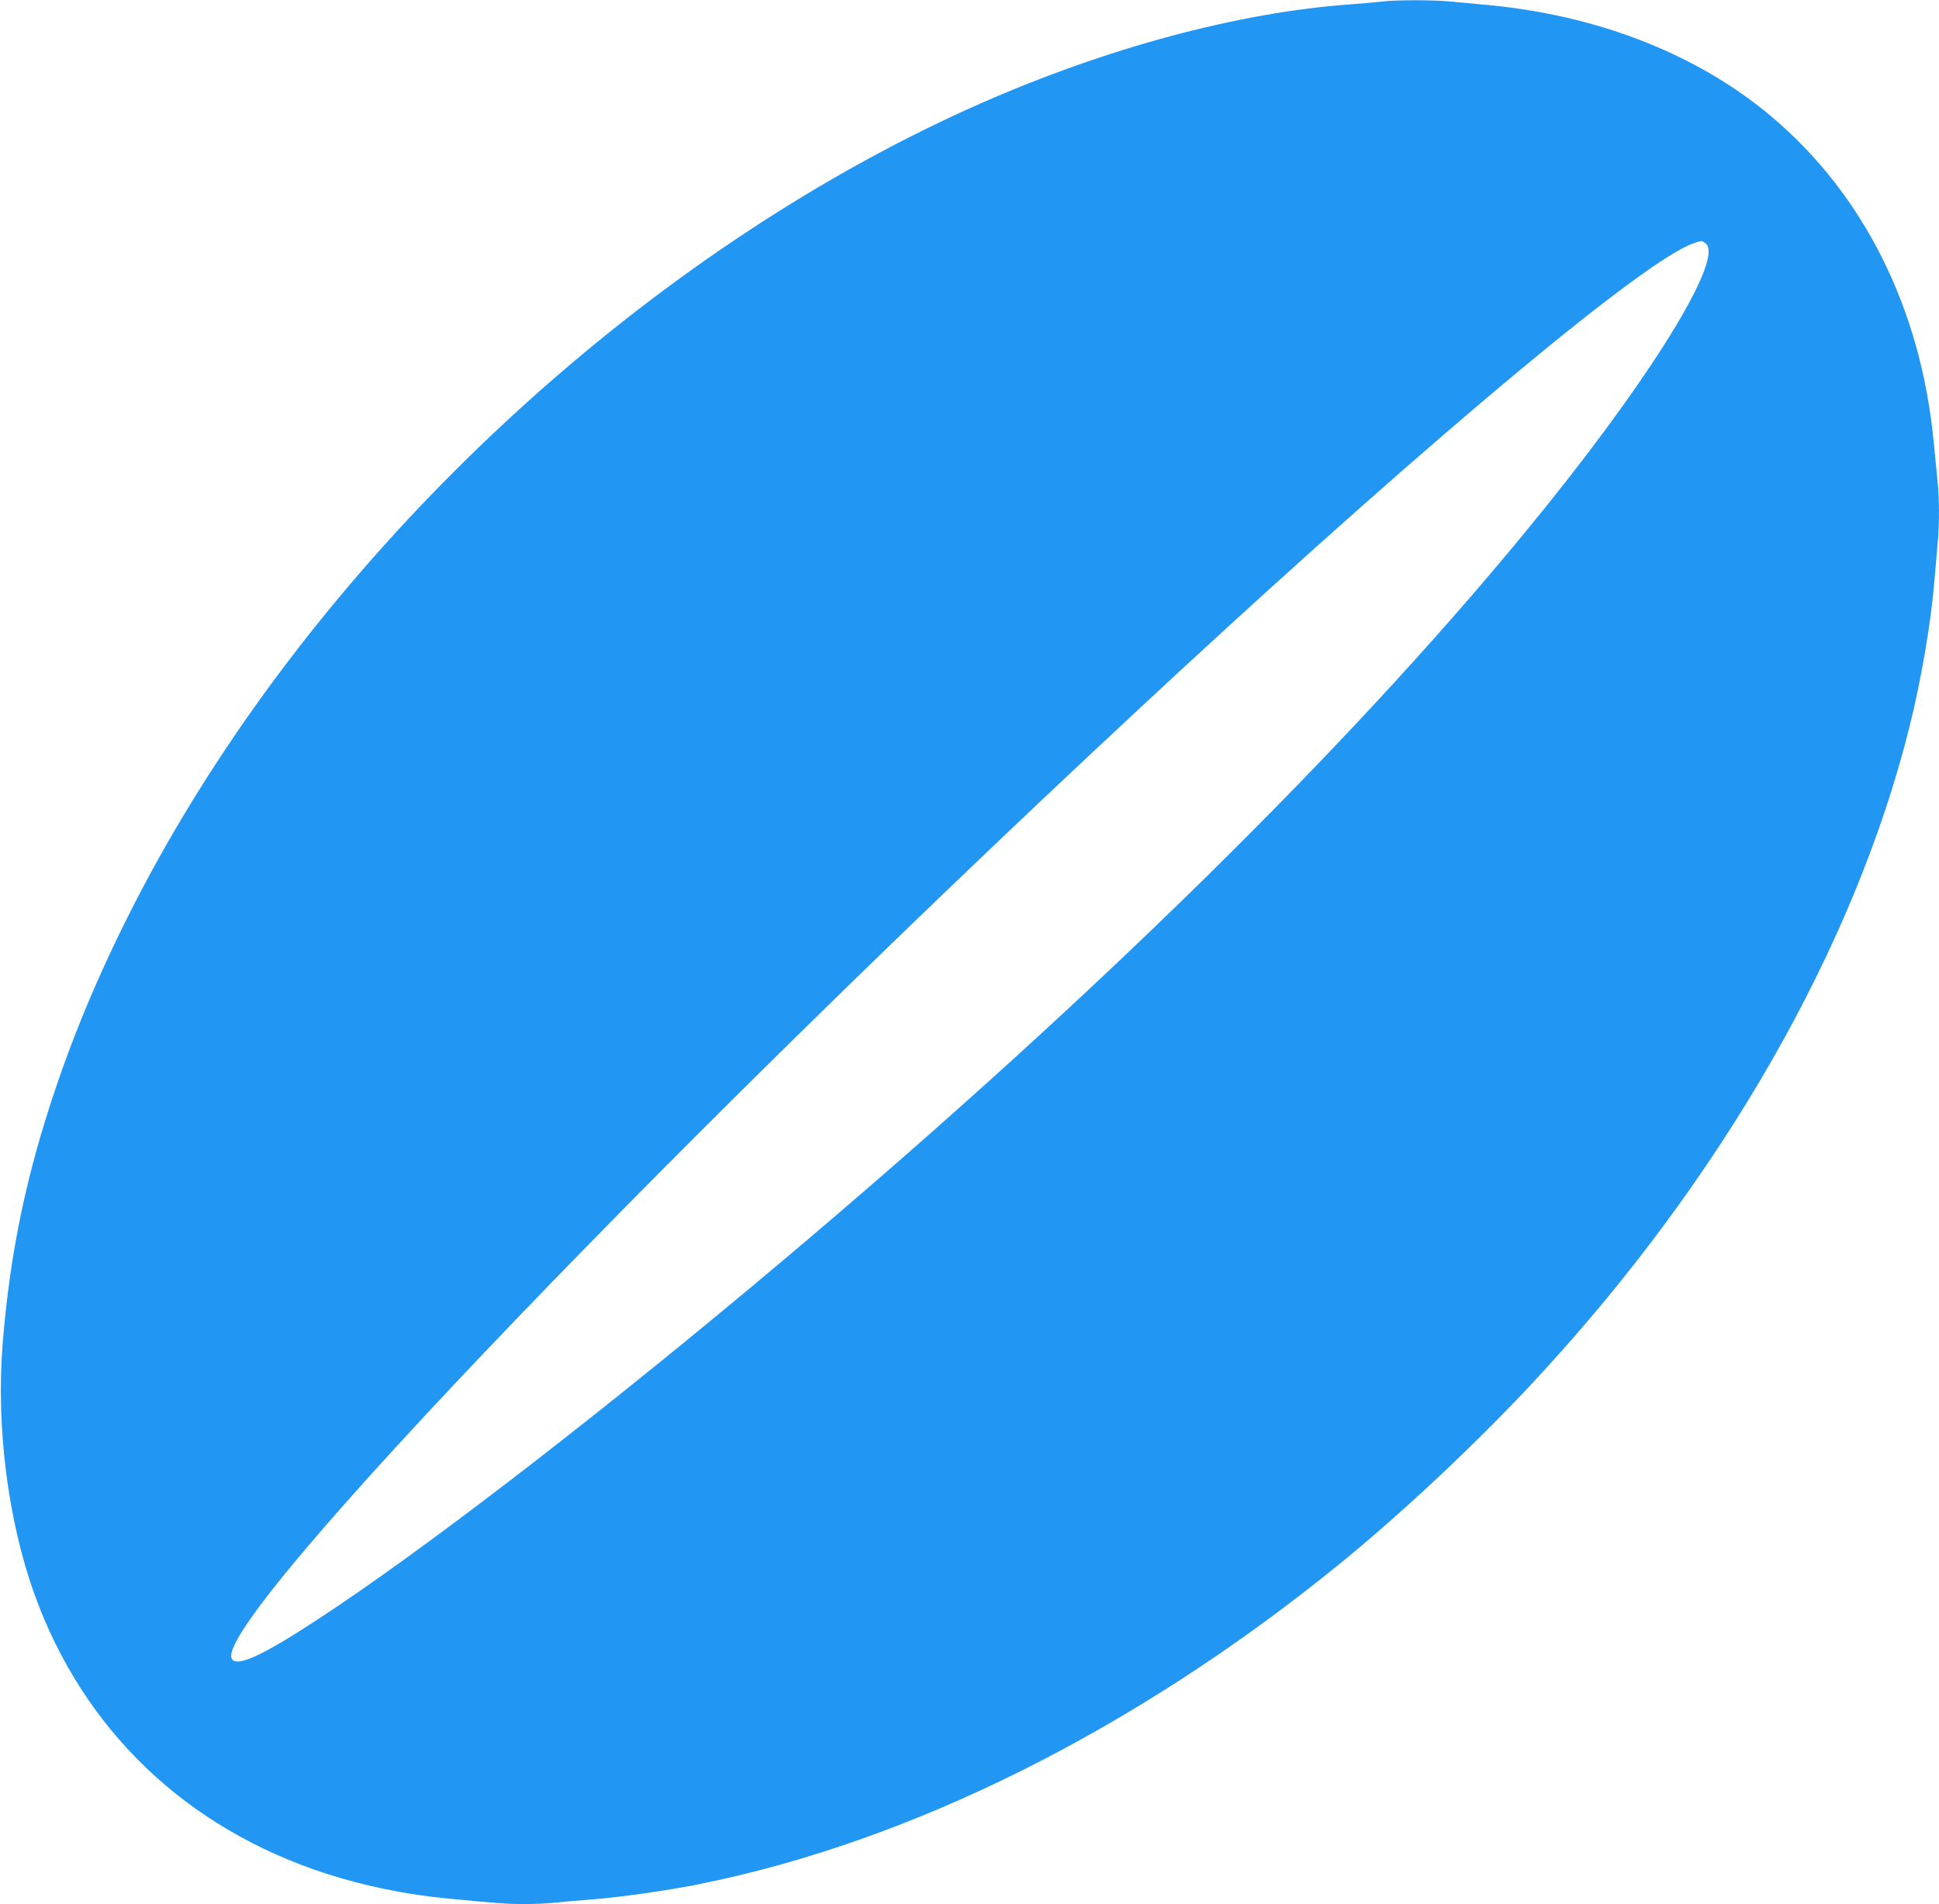 <?xml version="1.0" standalone="no"?>
<!DOCTYPE svg PUBLIC "-//W3C//DTD SVG 20010904//EN"
 "http://www.w3.org/TR/2001/REC-SVG-20010904/DTD/svg10.dtd">
<svg version="1.0" xmlns="http://www.w3.org/2000/svg"
 width="1280pt" height="1257pt" viewBox="0 0 1280 1257"
 preserveAspectRatio="xMidYMid meet">
<g transform="translate(0,1257) scale(0.1,-0.1)"
fill="#2196f3" stroke="none">
<path d="M9125 12560 c-33 -4 -130 -13 -215 -19 -737 -54 -1600 -286 -2435
-653 -2079 -917 -4071 -2700 -5277 -4724 -344 -576 -630 -1186 -824 -1759
-200 -587 -307 -1100 -356 -1700 -45 -549 34 -1172 210 -1661 323 -895 1001
-1544 1925 -1843 253 -82 531 -139 809 -165 331 -32 388 -36 503 -36 65 0 157
4 204 10 47 5 151 14 231 20 180 13 511 60 713 101 1402 281 2884 1021 4222
2108 426 346 927 817 1314 1236 1220 1318 2093 2845 2455 4292 78 311 143 691
166 973 6 74 15 179 20 233 13 126 13 300 0 424 -5 54 -17 169 -25 255 -84
877 -459 1631 -1067 2145 -493 418 -1162 678 -1908 743 -69 6 -166 15 -217 20
-106 11 -360 11 -448 0z m2133 -1596 c126 -88 -317 -822 -1037 -1719 -1236
-1541 -3069 -3342 -5261 -5171 -1116 -931 -2179 -1746 -2852 -2188 -378 -248
-546 -325 -578 -266 -131 244 3038 3545 6265 6526 1716 1585 3064 2707 3385
2818 56 19 51 19 78 0z"/>
</g>
</svg>
